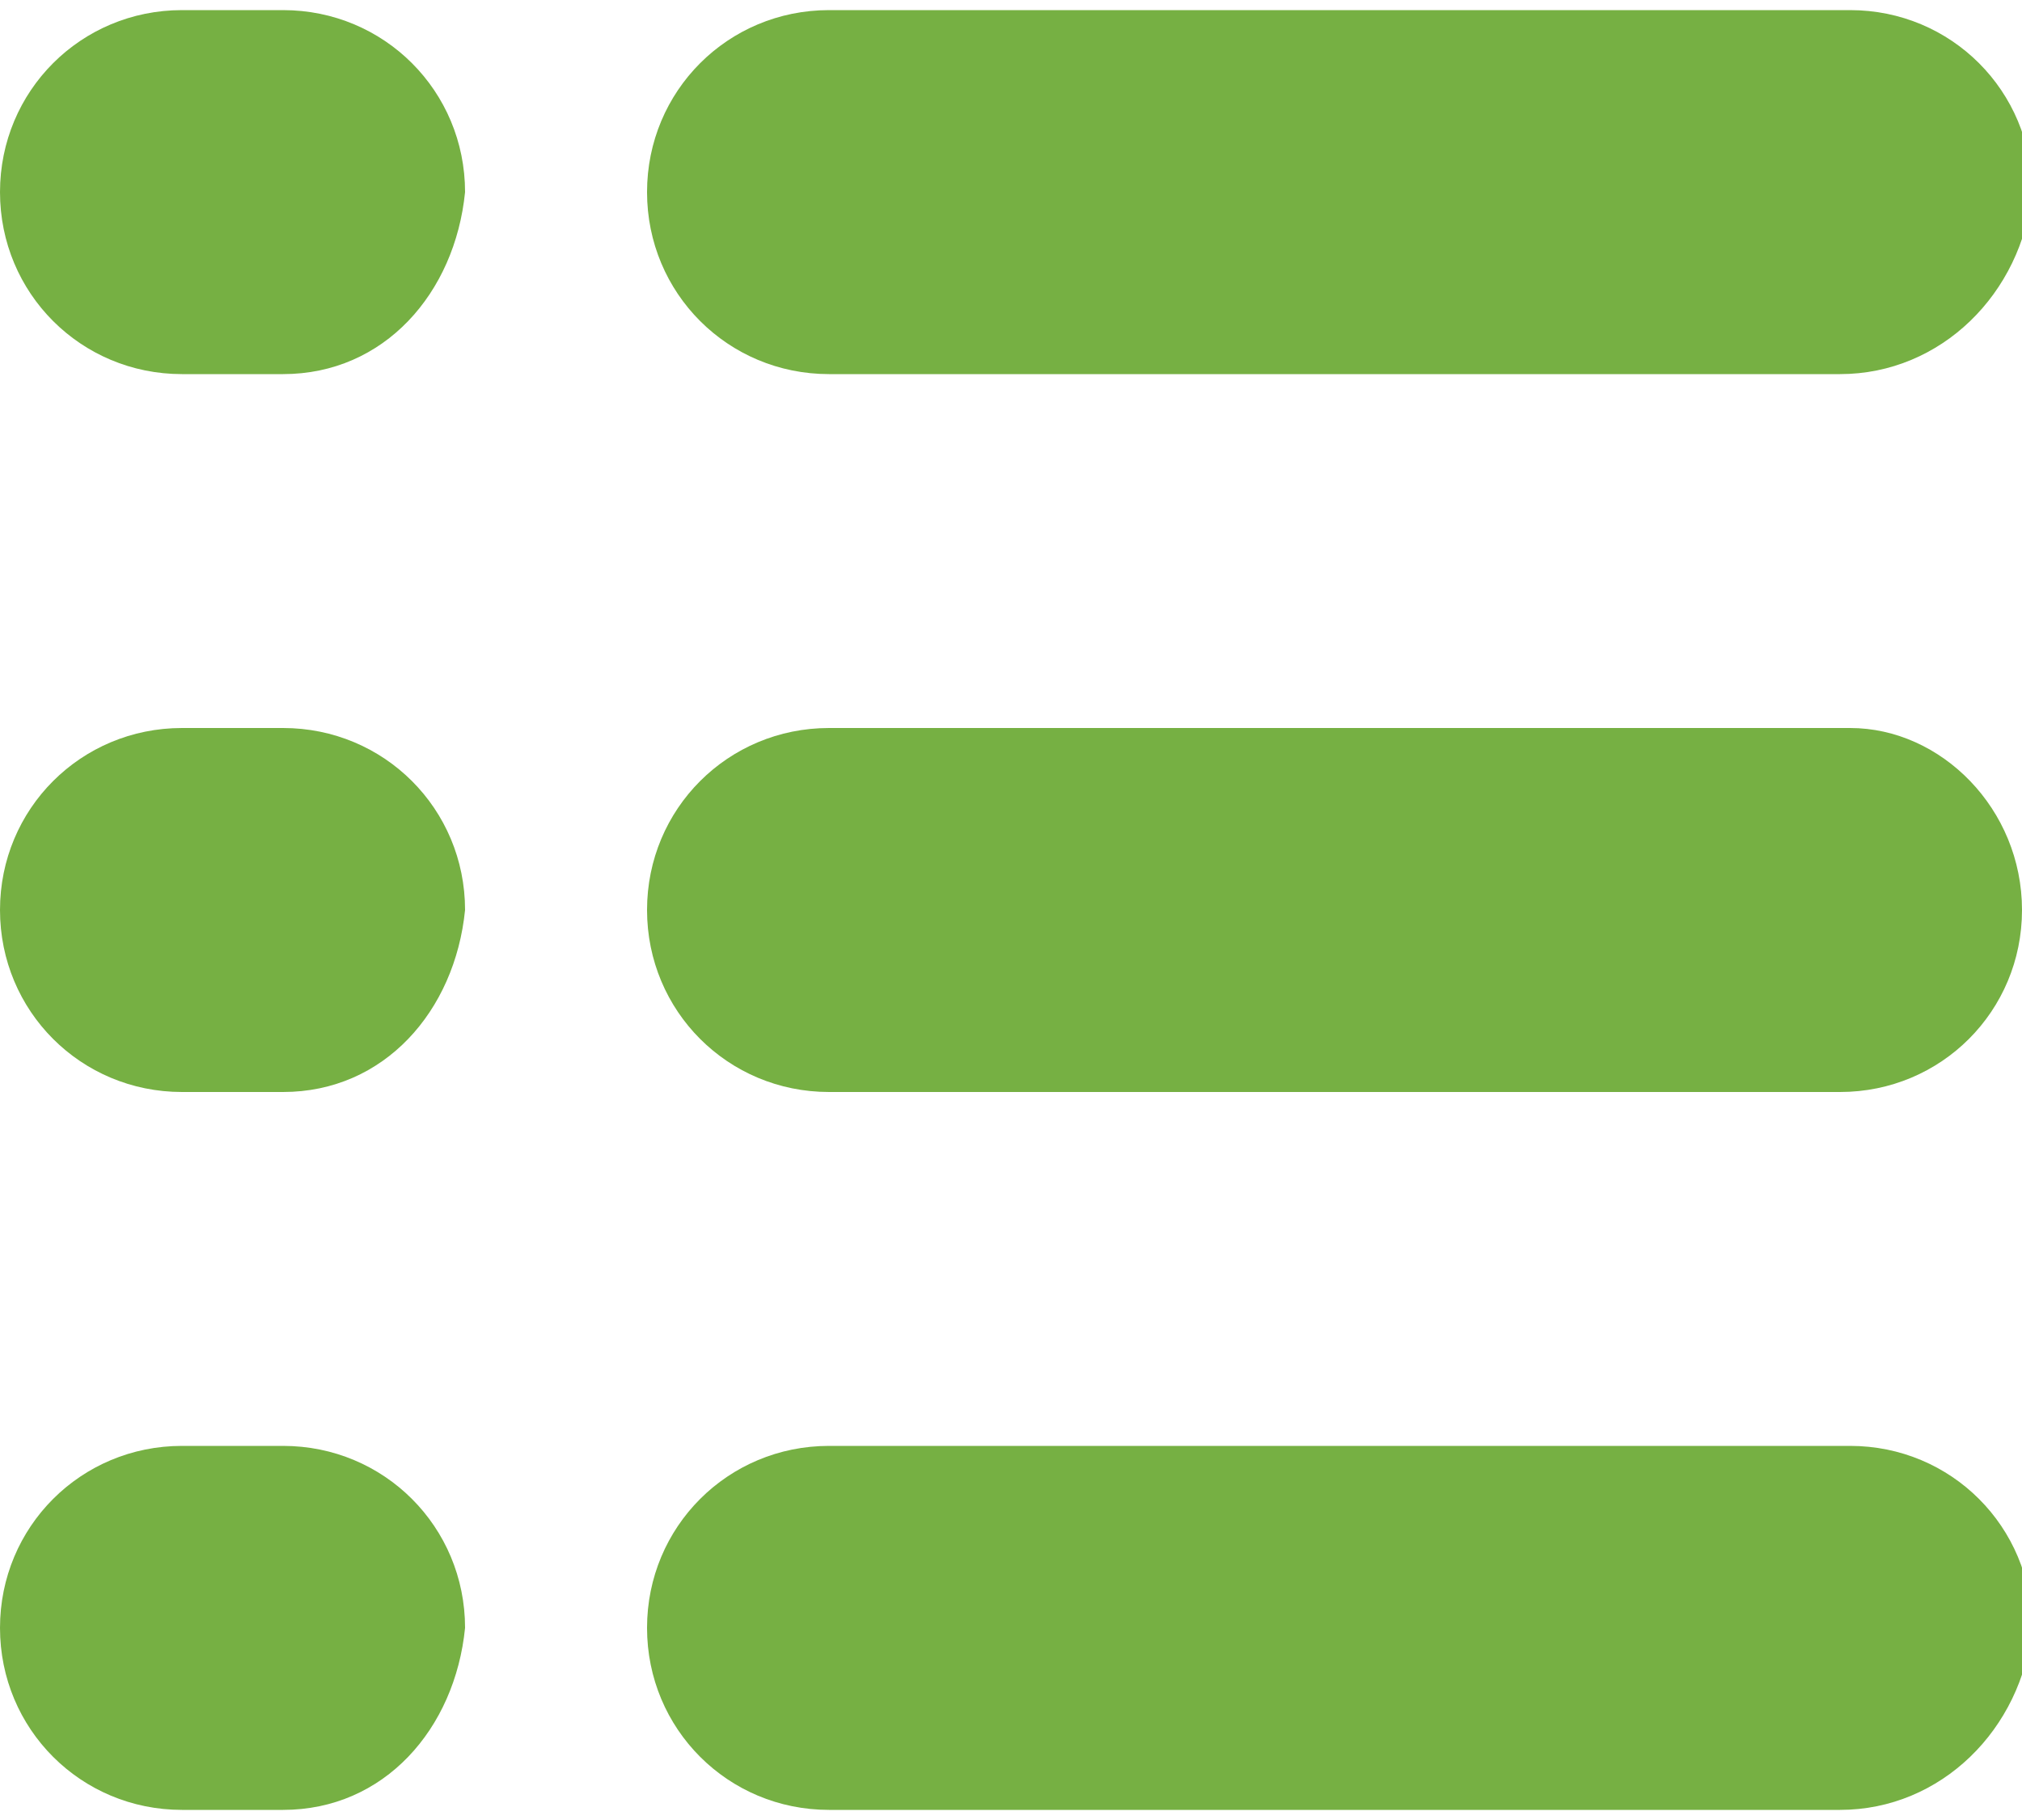 <?xml version="1.0" encoding="utf-8"?>
<!-- Generator: Adobe Illustrator 25.0.1, SVG Export Plug-In . SVG Version: 6.00 Build 0)  -->
<svg version="1.1" id="Layer_1" xmlns="http://www.w3.org/2000/svg" xmlns:xlink="http://www.w3.org/1999/xlink" x="0px" y="0px"
	 viewBox="0 0 20 18" style="enable-background:new 0 0 20 18;" xml:space="preserve">
<style type="text/css">
	.st0{fill:#76B043;}
</style>
<path class="st0" d="M18.2,17.9H8.2c-1,0-1.8-0.8-1.8-1.8c0-1,0.8-1.8,1.8-1.8h10.1c1,0,1.8,0.8,1.8,1.8
	C20,17.1,19.2,17.9,18.2,17.9L18.2,17.9z"/>
<path class="st0" d="M18.2,10.8H8.2c-1,0-1.8-0.8-1.8-1.8c0-1,0.8-1.8,1.8-1.8h10.1C19.2,7.2,20,8,20,9C20,10,19.2,10.8,18.2,10.8
	L18.2,10.8z"/>
<path class="st0" d="M18.2,3.7H8.2c-1,0-1.8-0.8-1.8-1.8c0-1,0.8-1.8,1.8-1.8h10.1c1,0,1.8,0.8,1.8,1.8C20,2.9,19.2,3.7,18.2,3.7
	L18.2,3.7z"/>
<path class="st0" d="M2.8,17.9h-1c-1,0-1.8-0.8-1.8-1.8c0-1,0.8-1.8,1.8-1.8h1c1,0,1.8,0.8,1.8,1.8C4.5,17.1,3.8,17.9,2.8,17.9z"/>
<path class="st0" d="M2.8,10.8h-1C0.8,10.8,0,10,0,9c0-1,0.8-1.8,1.8-1.8h1c1,0,1.8,0.8,1.8,1.8C4.5,10,3.8,10.8,2.8,10.8z"/>
<path class="st0" d="M2.8,3.7h-1C0.8,3.7,0,2.9,0,1.9c0-1,0.8-1.8,1.8-1.8h1c1,0,1.8,0.8,1.8,1.8C4.5,2.9,3.8,3.7,2.8,3.7z"/>
</svg>
